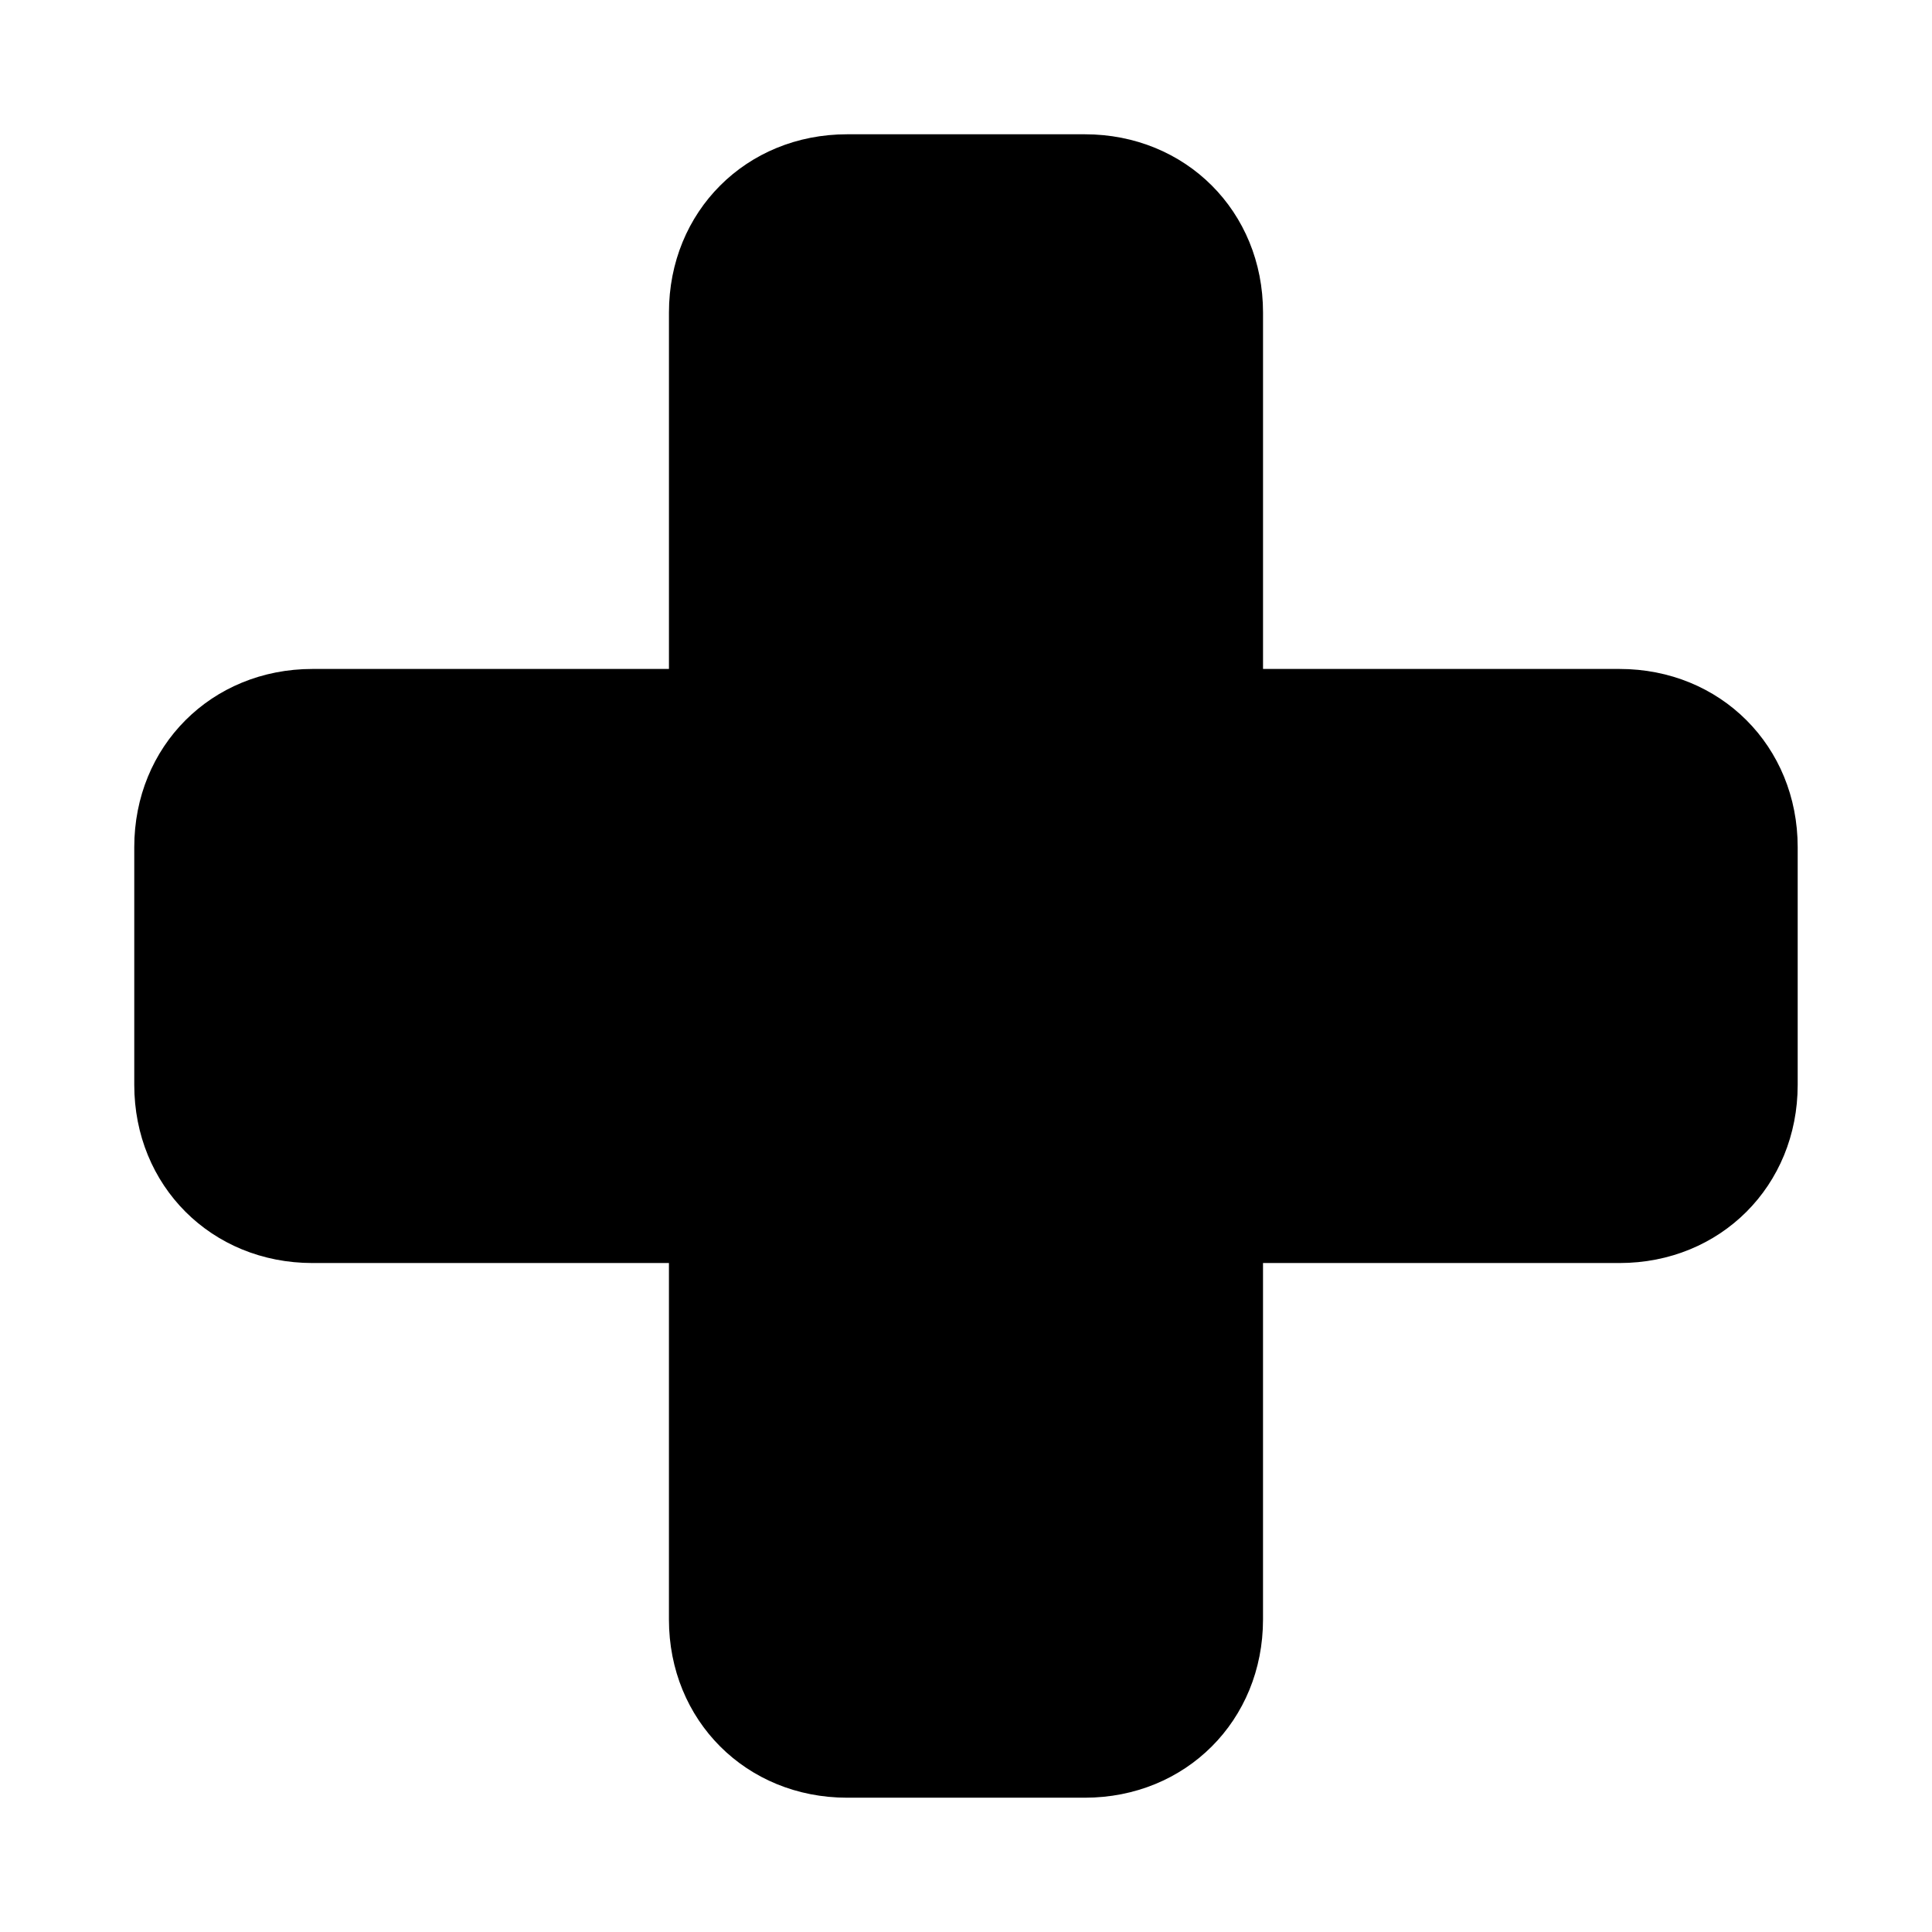 <?xml version="1.0" encoding="UTF-8"?>
<!-- Uploaded to: ICON Repo, www.svgrepo.com, Generator: ICON Repo Mixer Tools -->
<svg fill="#000000" width="800px" height="800px" version="1.1" viewBox="144 144 512 512" xmlns="http://www.w3.org/2000/svg">
 <path d="m573.18 321.28h-94.465v-94.465c0-26.766-20.469-47.23-47.23-47.23h-62.977c-26.766 0-47.23 20.469-47.23 47.23v94.465h-94.469c-26.766 0-47.23 20.469-47.23 47.23v62.977c0 26.766 20.469 47.23 47.23 47.23h94.465v94.465c0 26.766 20.469 47.23 47.23 47.23h62.977c26.766 0 47.23-20.469 47.23-47.23v-94.465h94.465c26.766 0 47.23-20.469 47.23-47.23v-62.977c0.004-26.762-20.461-47.23-47.227-47.23z"/>
</svg>